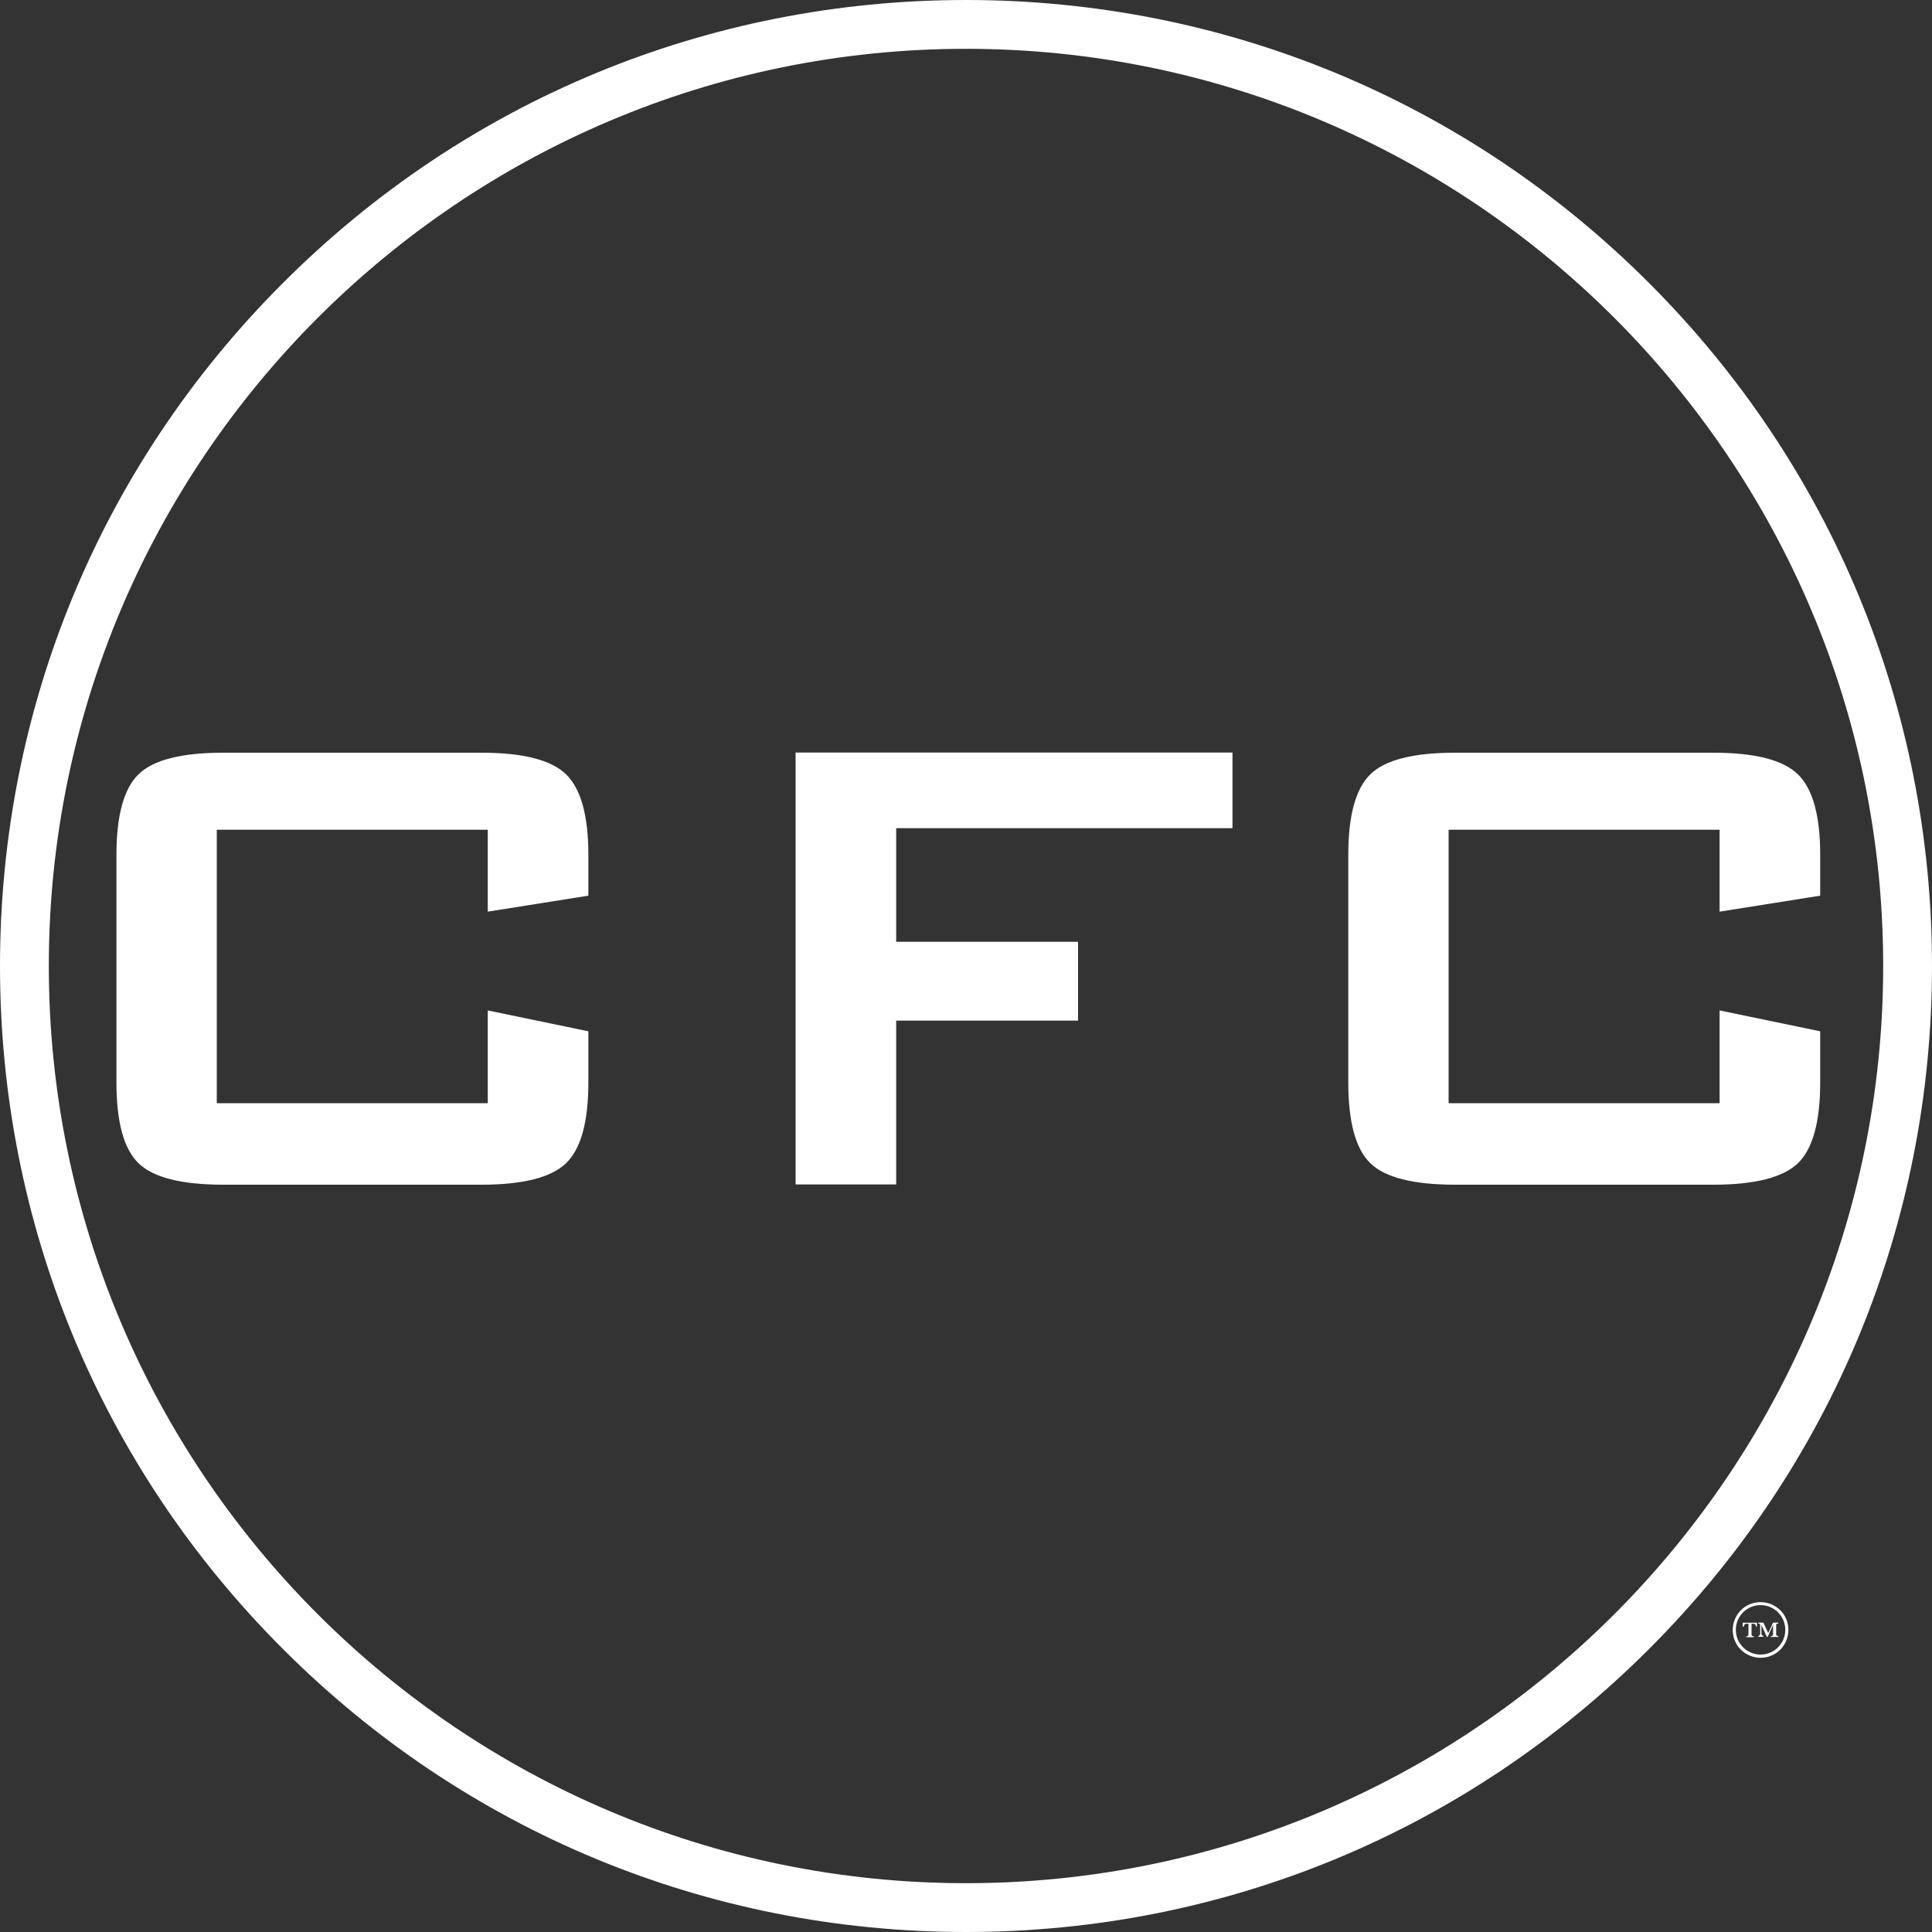 <?xml version="1.0" encoding="UTF-8"?>
<svg id="Layer_2" data-name="Layer 2" xmlns="http://www.w3.org/2000/svg" viewBox="0 0 150 150">
  <rect x="0" y="0" width="150" height="150" fill="#333333" stroke="none"/>
  <defs>
    <style>
      .cls-1 {
        fill: #fff;
        stroke-width: 0px;
      }
    </style>
  </defs>
  <g id="Layer_1-2" data-name="Layer 1">
    <path class="cls-1" d="M75,150c-20.03,0-38.87-7.8-53.03-21.97C7.8,113.87,0,95.03,0,75S7.8,36.13,21.97,21.97C36.13,7.8,54.97,0,75,0s38.87,7.8,53.03,21.97c14.17,14.17,21.97,33,21.97,53.03s-7.8,38.87-21.97,53.03c-14.17,14.17-33,21.97-53.03,21.97ZM75,3.79C35.74,3.79,3.79,35.74,3.79,75s31.94,71.21,71.21,71.21,71.21-31.94,71.21-71.21S114.26,3.79,75,3.79Z"/>
    <g>
      <path class="cls-1" d="M37.87,64.42h-21.04v21.23h21.04v-7.2l7.81,1.62v3.97c0,3.07-.58,5.16-1.73,6.27-1.15,1.11-3.35,1.67-6.58,1.67h-20.02c-3.26,0-5.46-.56-6.6-1.67s-1.71-3.2-1.71-6.27v-17.67c0-3.05.57-5.13,1.71-6.25,1.14-1.12,3.34-1.68,6.6-1.68h20.02c3.24,0,5.43.56,6.58,1.68,1.15,1.12,1.73,3.2,1.73,6.25v3.17l-7.81,1.24v-6.35Z"/>
      <path class="cls-1" d="M61.77,91.97v-33.54h33.92v5.87h-26.11v8.82h14.12v6.12h-14.12v12.72h-7.81Z"/>
      <path class="cls-1" d="M133.51,64.42h-21.04v21.23h21.04v-7.2l7.81,1.62v3.97c0,3.07-.58,5.16-1.73,6.27-1.15,1.11-3.35,1.67-6.58,1.67h-20.02c-3.26,0-5.46-.56-6.6-1.67s-1.71-3.2-1.71-6.27v-17.67c0-3.05.57-5.13,1.71-6.25,1.14-1.12,3.34-1.68,6.6-1.68h20.02c3.24,0,5.43.56,6.58,1.68,1.15,1.12,1.73,3.2,1.73,6.25v3.17l-7.81,1.24v-6.35Z"/>
    </g>
    <g>
      <path class="cls-1" d="M135.3,126.29v-.3h1.11v.3s-.07,0-.07,0c-.04-.19-.08-.22-.23-.22h-.12v.79c0,.14.03.18.14.18h.04v.07h-.6v-.07h.04c.11,0,.14-.04.14-.18v-.79h-.12c-.17,0-.2.04-.24.22h-.07Z"/>
      <path class="cls-1" d="M137.29,126.78l.37-.8h.41v.07h-.03c-.11,0-.14.03-.14.17v.62c0,.14.03.18.14.18h.03v.07h-.58v-.07h.03c.11,0,.14-.04.14-.18v-.68l-.42.93h-.06l-.42-.92v.6c0,.17.03.23.15.24h0v.07h-.4v-.07h0c.12-.01.16-.07.15-.24v-.55c0-.14-.03-.18-.14-.17h-.02v-.07h.41l.37.8Z"/>
    </g>
    <g>
      <path class="cls-1" d="M136.69,128.64c-.56,0-1.09-.22-1.48-.61-.4-.4-.61-.92-.61-1.48s.22-1.09.61-1.48c.4-.4.92-.61,1.48-.61s1.09.22,1.48.61c.4.4.61.92.61,1.48s-.22,1.09-.61,1.48c-.4.4-.92.61-1.48.61ZM136.69,124.55c-1.1,0-1.99.89-1.99,1.99s.89,1.99,1.99,1.99,1.99-.89,1.99-1.99-.89-1.99-1.99-1.99Z"/>
      <path class="cls-1" d="M136.69,128.71c-.58,0-1.12-.23-1.53-.63s-.63-.95-.63-1.53.23-1.12.63-1.53c.41-.41.95-.63,1.53-.63s1.12.23,1.53.63.63.95.63,1.53-.23,1.12-.63,1.53c-.41.41-.95.63-1.53.63ZM136.69,124.62c-1.06,0-1.92.86-1.92,1.92s.86,1.92,1.92,1.92,1.92-.86,1.92-1.92-.86-1.92-1.92-1.92Z"/>
    </g>
  </g>
</svg>